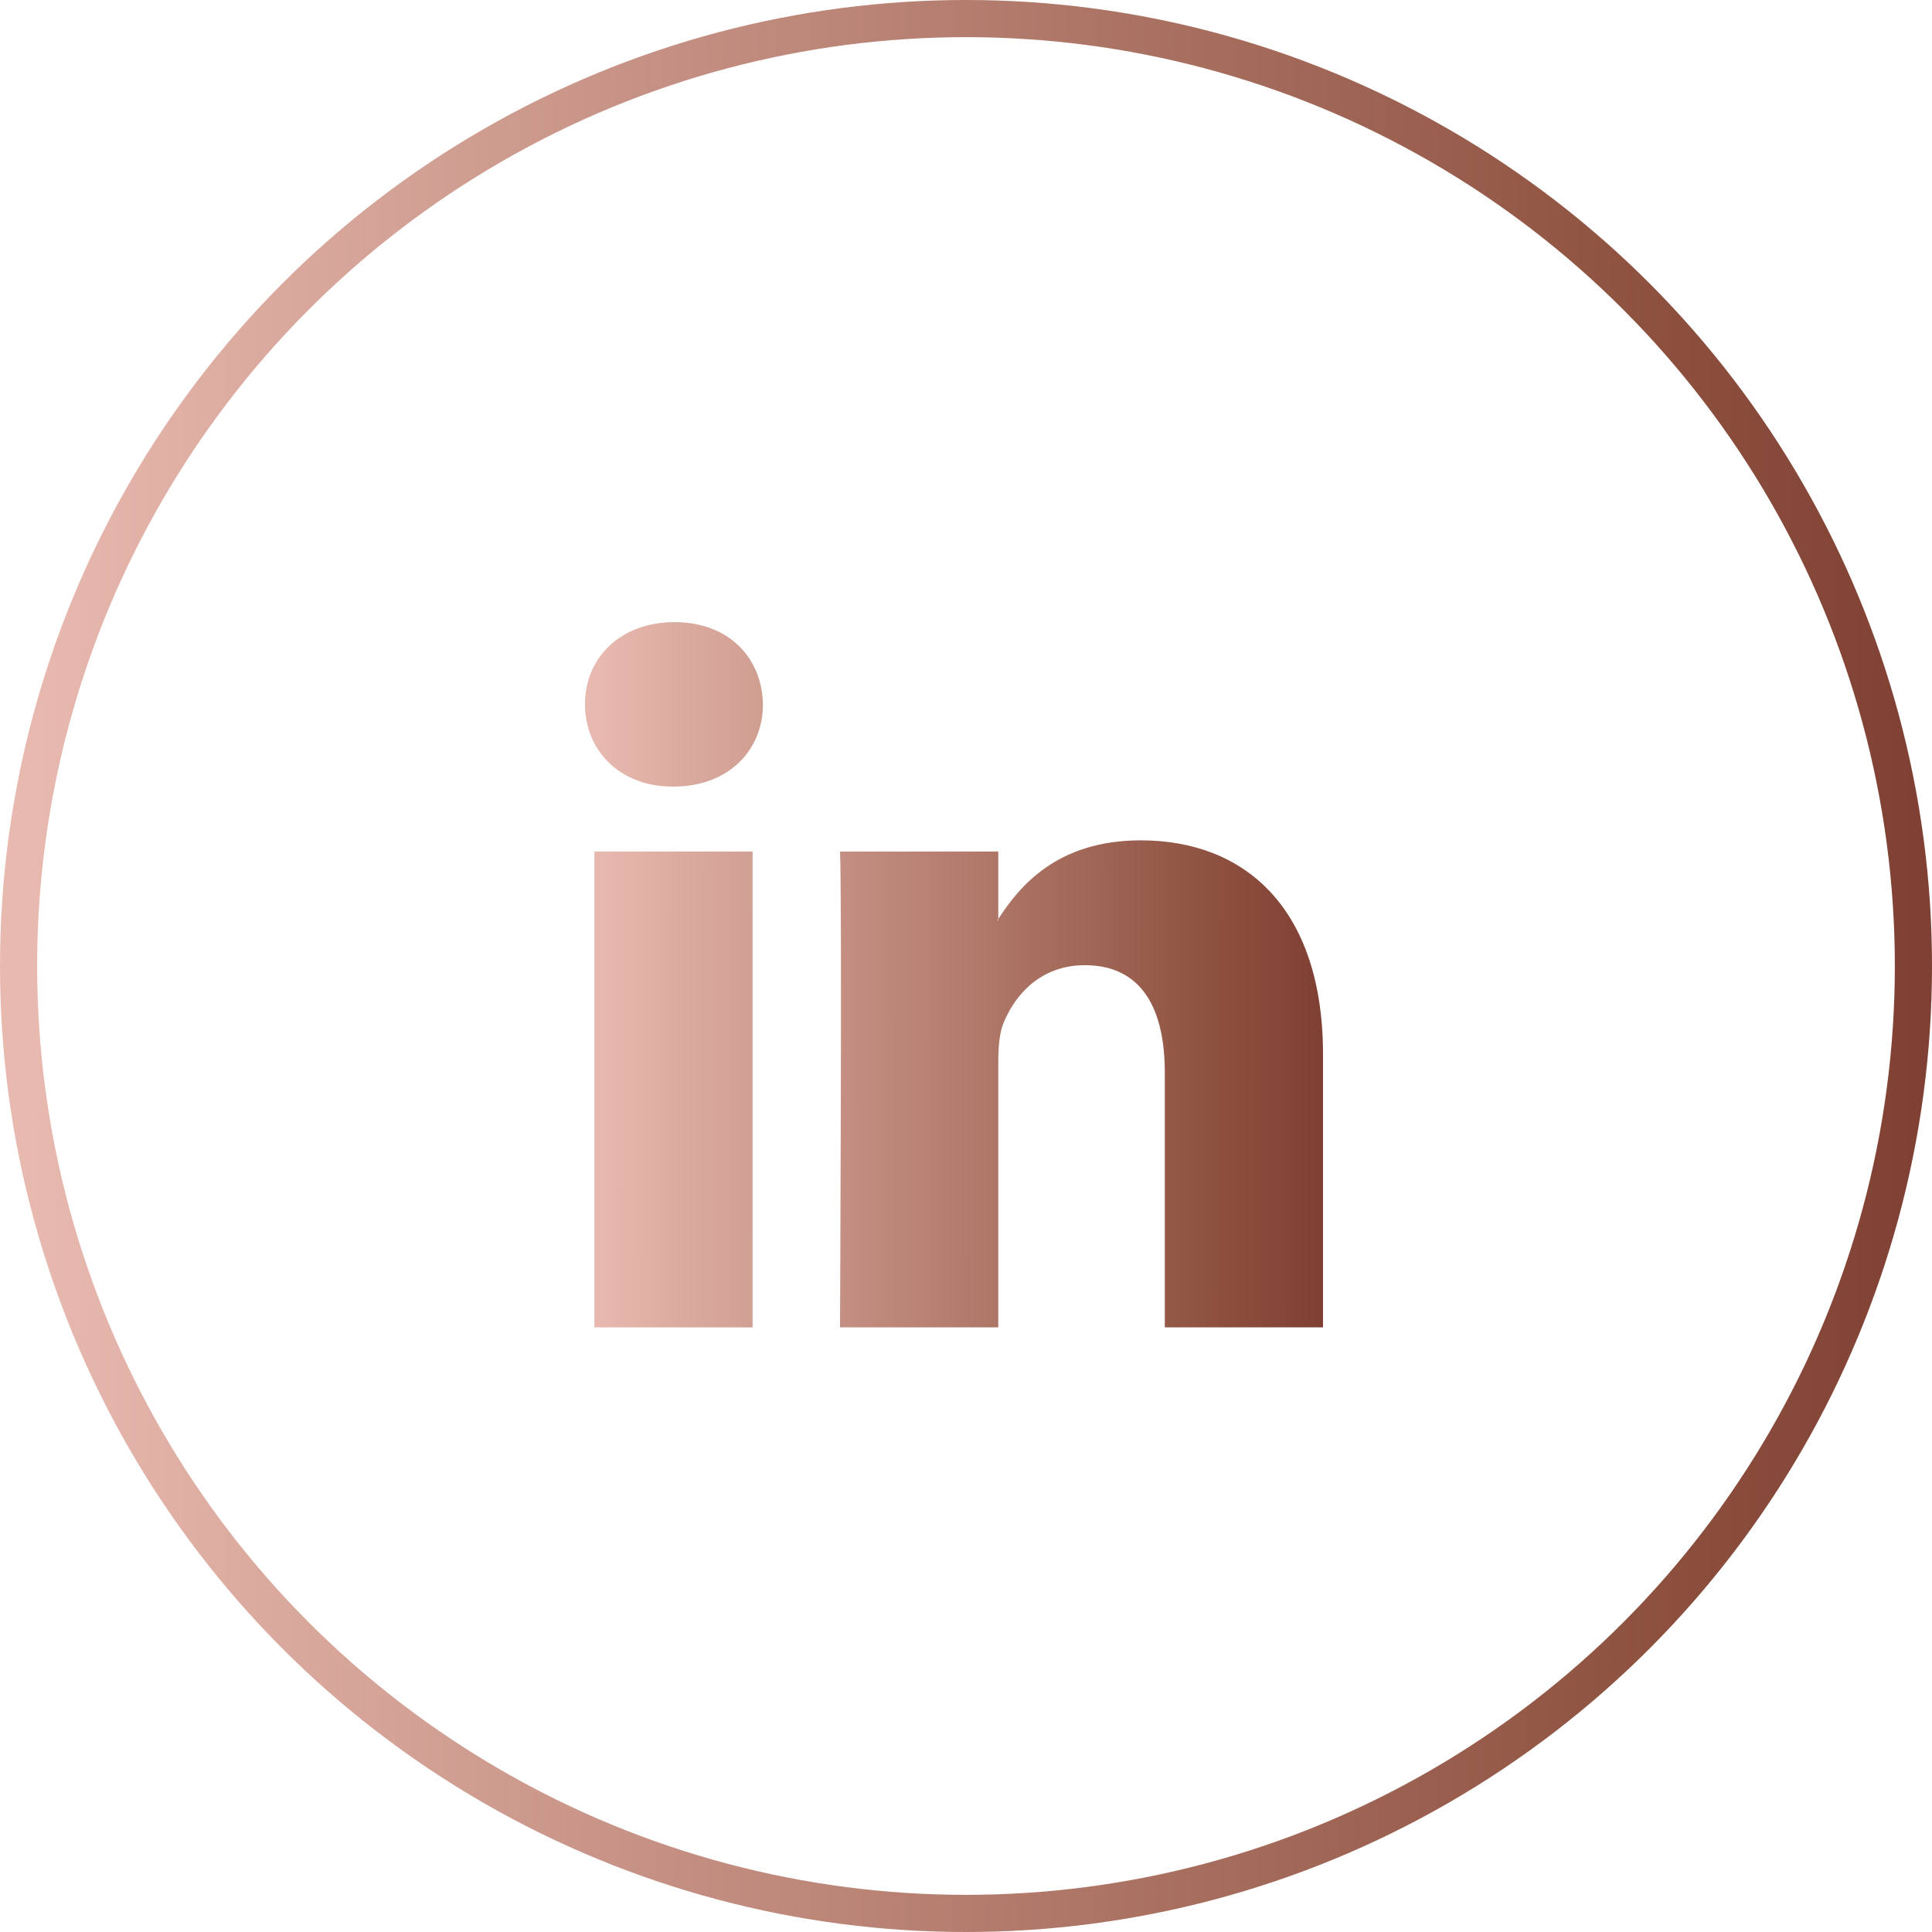 <svg width="52" height="52" viewBox="0 0 52 52" fill="none" xmlns="http://www.w3.org/2000/svg">
<circle cx="26" cy="26" r="25.5" stroke="url(#paint0_linear_714_47)"/>
<path d="M35.609 28.382V35.726H31.351V28.874C31.351 27.152 30.735 25.978 29.195 25.978C28.018 25.978 27.318 26.77 27.01 27.535C26.898 27.809 26.869 28.19 26.869 28.573V35.726H22.609C22.609 35.726 22.667 24.122 22.609 22.919H26.869V24.734L26.841 24.776H26.869V24.734C27.434 23.863 28.444 22.618 30.706 22.618C33.508 22.618 35.609 24.449 35.609 28.382ZM18.155 16.745C16.699 16.745 15.745 17.701 15.745 18.957C15.745 20.187 16.671 21.171 18.099 21.171H18.127C19.613 21.171 20.535 20.187 20.535 18.957C20.509 17.701 19.613 16.745 18.155 16.745ZM15.998 35.726H20.256V22.919H15.998V35.726Z" fill="url(#paint1_linear_714_47)"/>
<defs>
<linearGradient id="paint0_linear_714_47" x1="0.825" y1="25.914" x2="67.071" y2="25.956" gradientUnits="userSpaceOnUse">
<stop stop-color="#E8B9AF"/>
<stop offset="0.67" stop-color="#8C4F3D"/>
<stop offset="1" stop-color="#631F1F"/>
</linearGradient>
<linearGradient id="paint1_linear_714_47" x1="16.06" y1="26.204" x2="41.366" y2="26.221" gradientUnits="userSpaceOnUse">
<stop stop-color="#E8B9AF"/>
<stop offset="0.67" stop-color="#8C4F3D"/>
<stop offset="1" stop-color="#631F1F"/>
</linearGradient>
</defs>
</svg>
